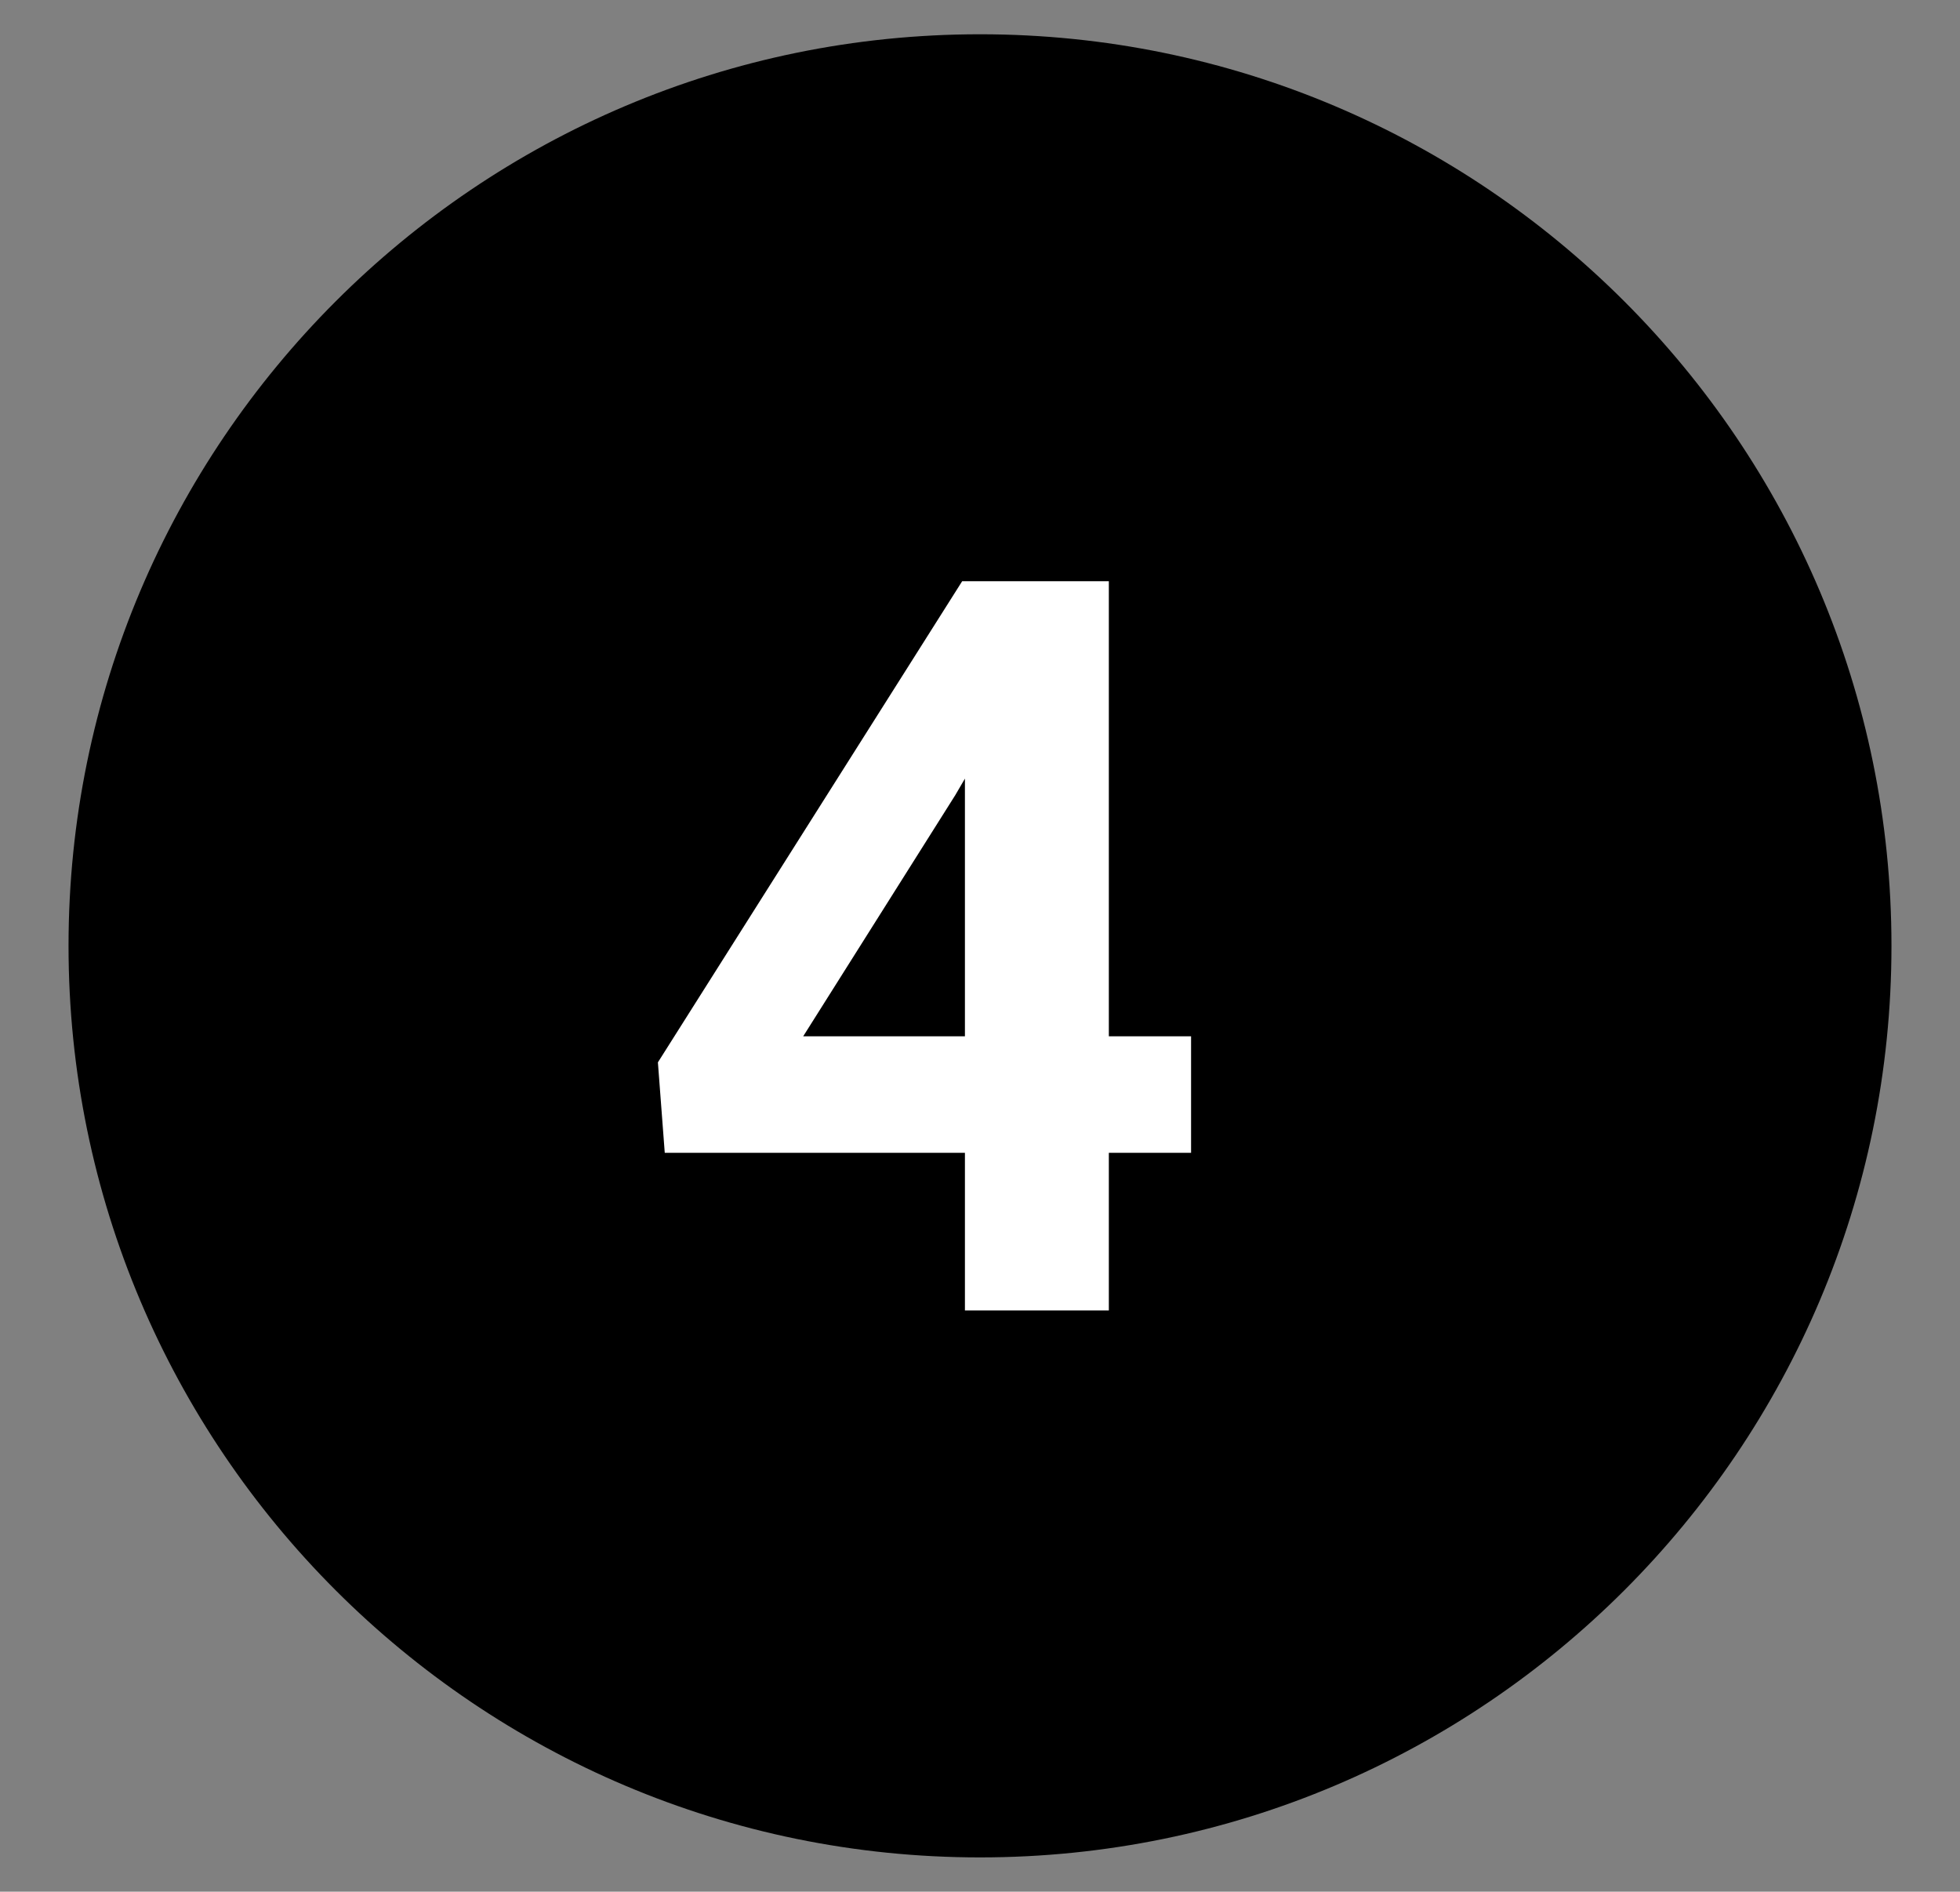 <svg xmlns="http://www.w3.org/2000/svg" xmlns:xlink="http://www.w3.org/1999/xlink" id="Layer_1" x="0px" y="0px" viewBox="0 0 143 138" style="enable-background:new 0 0 143 138;" xml:space="preserve"><rect x="0" y="0" width="143" height="138" fill="#808080" stroke="none"/><style type="text/css">	.st0{fill:#FFFFFF;}</style><g>	<path d="M71.5,2.5C34.8,2.5,5,32.3,5,69s29.8,66.5,66.5,66.5S138,105.7,138,69S108.2,2.5,71.5,2.5z"></path></g><g>	<path class="st0" d="M80.9,75.6h6v8.5h-6v11.5H70.4V84.1H48.5L48,77.5l22.2-35.1h10.7V75.6z M58.6,75.6h11.8V56.8L69.7,58  L58.6,75.6z"></path></g></svg>